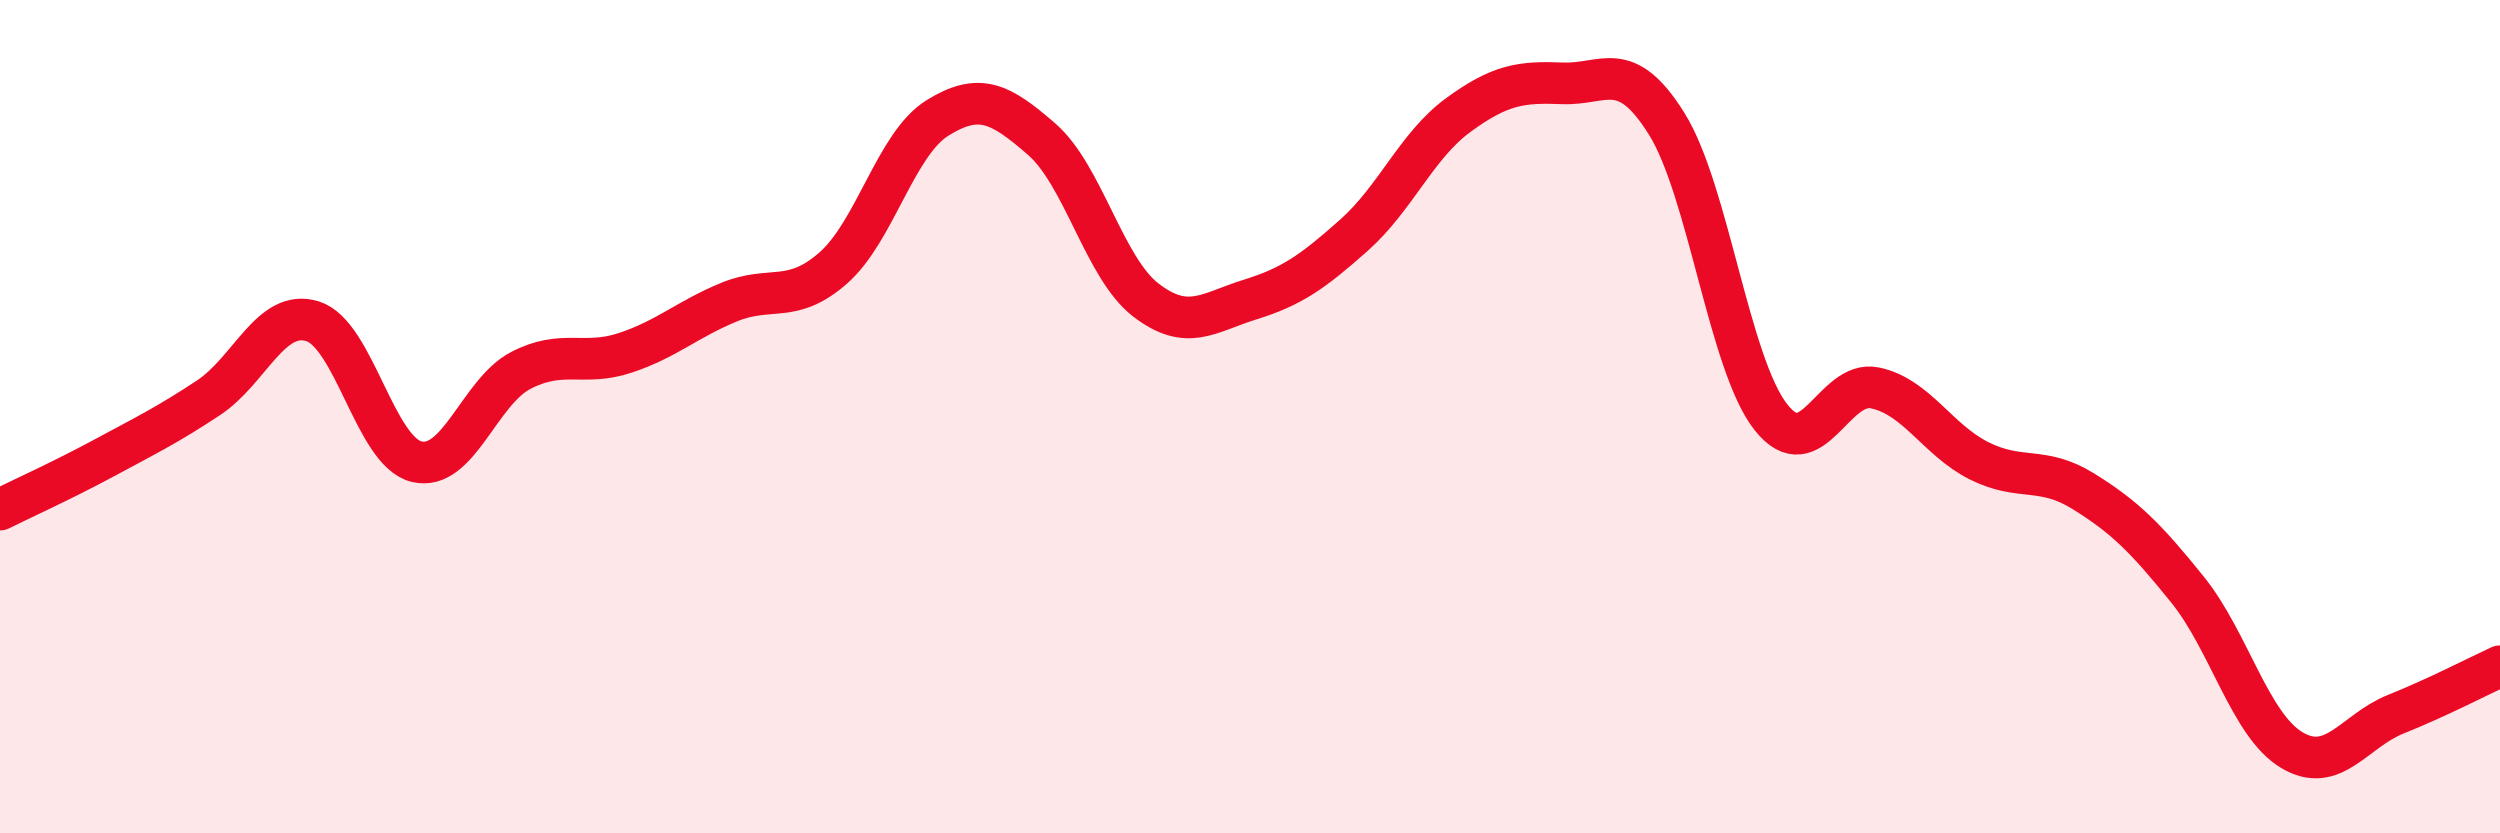 
    <svg width="60" height="20" viewBox="0 0 60 20" xmlns="http://www.w3.org/2000/svg">
      <path
        d="M 0,12.23 C 0.5,11.98 1.5,11.53 2.5,10.99 C 3.5,10.45 4,10.21 5,9.55 C 6,8.89 6.5,7.4 7.5,7.71 C 8.5,8.02 9,10.84 10,11.08 C 11,11.32 11.5,9.41 12.5,8.89 C 13.5,8.37 14,8.8 15,8.47 C 16,8.14 16.5,7.66 17.5,7.25 C 18.5,6.84 19,7.31 20,6.43 C 21,5.55 21.5,3.45 22.5,2.83 C 23.5,2.21 24,2.47 25,3.34 C 26,4.21 26.5,6.43 27.5,7.2 C 28.5,7.97 29,7.5 30,7.19 C 31,6.88 31.5,6.53 32.5,5.64 C 33.5,4.75 34,3.49 35,2.76 C 36,2.03 36.5,1.96 37.5,2 C 38.5,2.04 39,1.37 40,2.97 C 41,4.57 41.5,8.74 42.5,10.01 C 43.5,11.28 44,9.1 45,9.31 C 46,9.52 46.5,10.56 47.5,11.06 C 48.5,11.56 49,11.17 50,11.79 C 51,12.41 51.5,12.91 52.5,14.15 C 53.5,15.39 54,17.4 55,18 C 56,18.6 56.5,17.54 57.5,17.14 C 58.5,16.74 59.5,16.22 60,15.99L60 20L0 20Z"
        fill="#EB0A25"
        opacity="0.1"
        stroke-linecap="round"
        stroke-linejoin="round"
      />
      <path
        d="M 0,12.23 C 0.5,11.98 1.5,11.53 2.5,10.99 C 3.5,10.45 4,10.21 5,9.55 C 6,8.89 6.5,7.4 7.5,7.71 C 8.5,8.02 9,10.84 10,11.08 C 11,11.32 11.5,9.41 12.5,8.89 C 13.5,8.37 14,8.8 15,8.47 C 16,8.14 16.5,7.66 17.5,7.25 C 18.5,6.84 19,7.31 20,6.43 C 21,5.55 21.5,3.45 22.5,2.83 C 23.5,2.21 24,2.47 25,3.34 C 26,4.21 26.5,6.43 27.5,7.2 C 28.5,7.97 29,7.5 30,7.19 C 31,6.88 31.5,6.53 32.5,5.64 C 33.5,4.75 34,3.49 35,2.76 C 36,2.03 36.5,1.96 37.5,2 C 38.5,2.04 39,1.37 40,2.97 C 41,4.57 41.5,8.74 42.5,10.01 C 43.5,11.28 44,9.1 45,9.31 C 46,9.52 46.5,10.56 47.5,11.06 C 48.5,11.56 49,11.17 50,11.79 C 51,12.41 51.5,12.91 52.5,14.15 C 53.5,15.39 54,17.4 55,18 C 56,18.6 56.5,17.54 57.5,17.14 C 58.5,16.74 59.5,16.22 60,15.99"
        stroke="#EB0A25"
        stroke-width="1"
        fill="none"
        stroke-linecap="round"
        stroke-linejoin="round"
      />
    </svg>
  